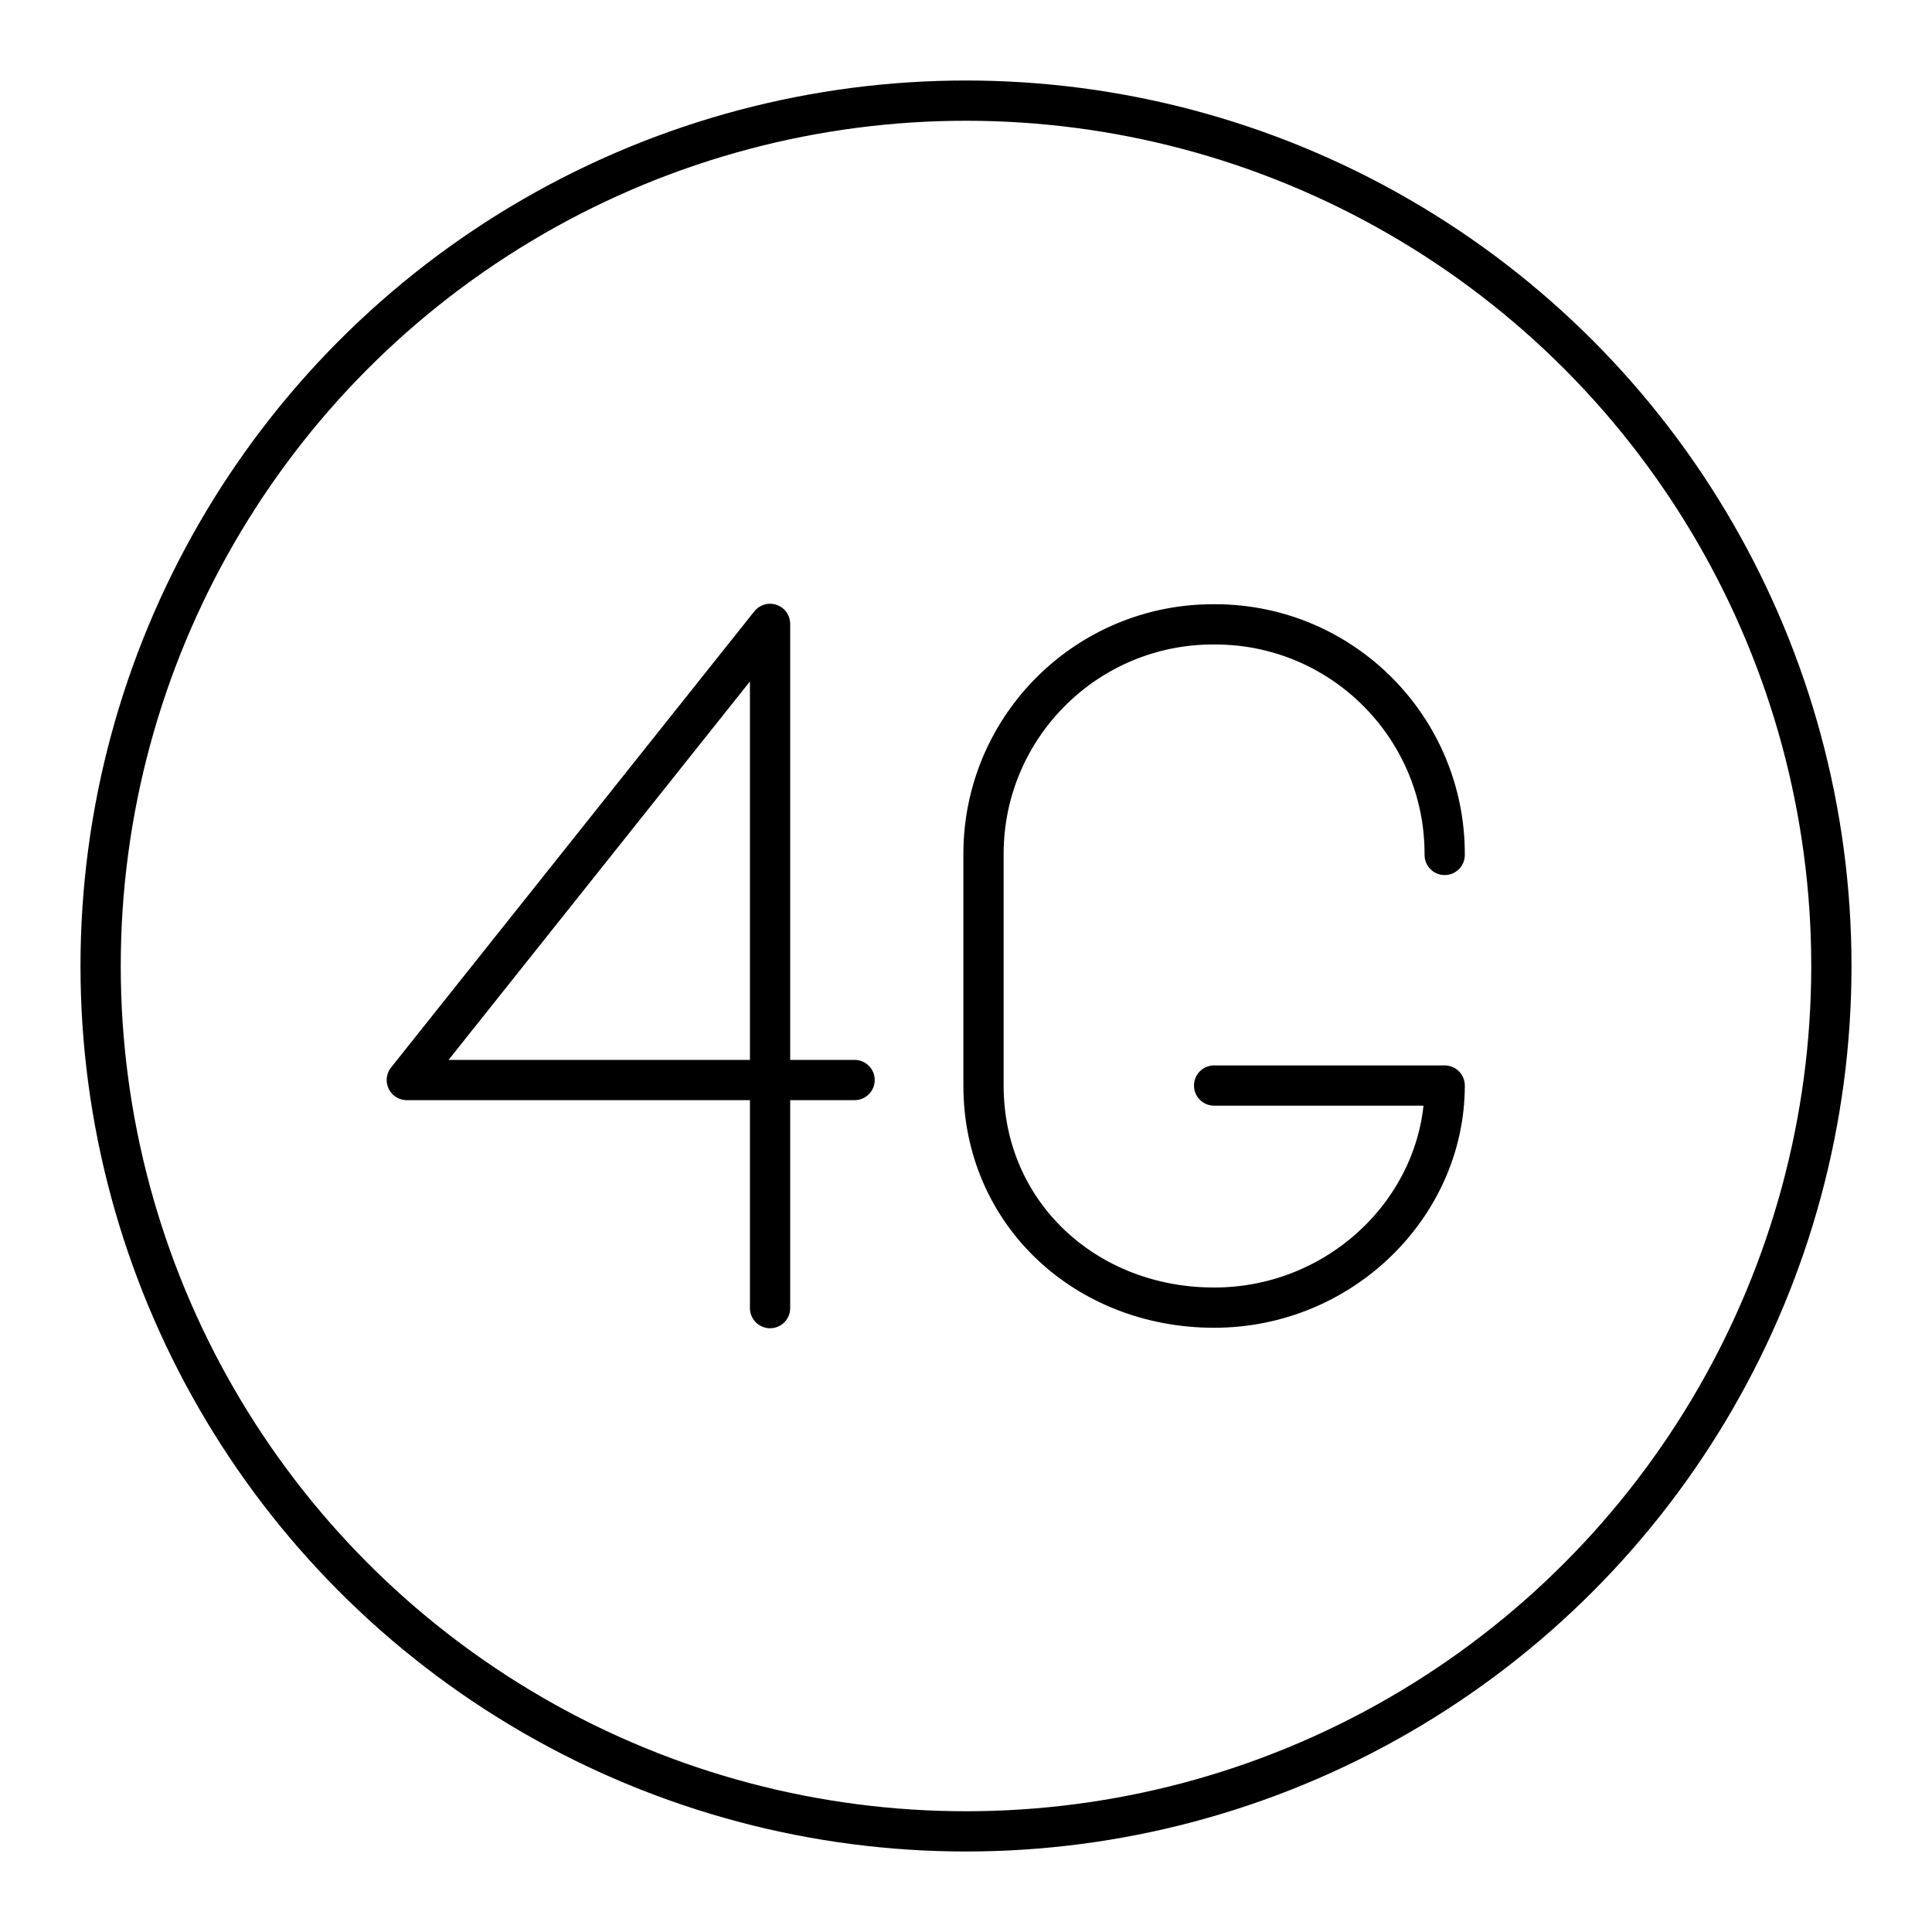 <?xml version="1.0" encoding="UTF-8"?><svg id="a" xmlns="http://www.w3.org/2000/svg" viewBox="0 0 48 48"><defs><style>.b{fill:none;stroke:#000;stroke-linecap:round;stroke-linejoin:round;}</style></defs><path class="b" d="m35.893,21.241c.013-3.151-2.53-5.716-5.681-5.729-.016,0-.032,0-.048,0h0c-3.151-.013-5.716,2.53-5.729,5.681,0,.016,0,.032,0,.048v5.729c0,3.184,2.546,5.518,5.729,5.518h0c3.183,0,5.729-2.547,5.729-5.518h-5.729"/><polyline class="b" points="19.132 32.5 19.132 15.5 10.107 26.833 21.232 26.833"/><circle class="b" cx="24" cy="24" r="21.5"/></svg>